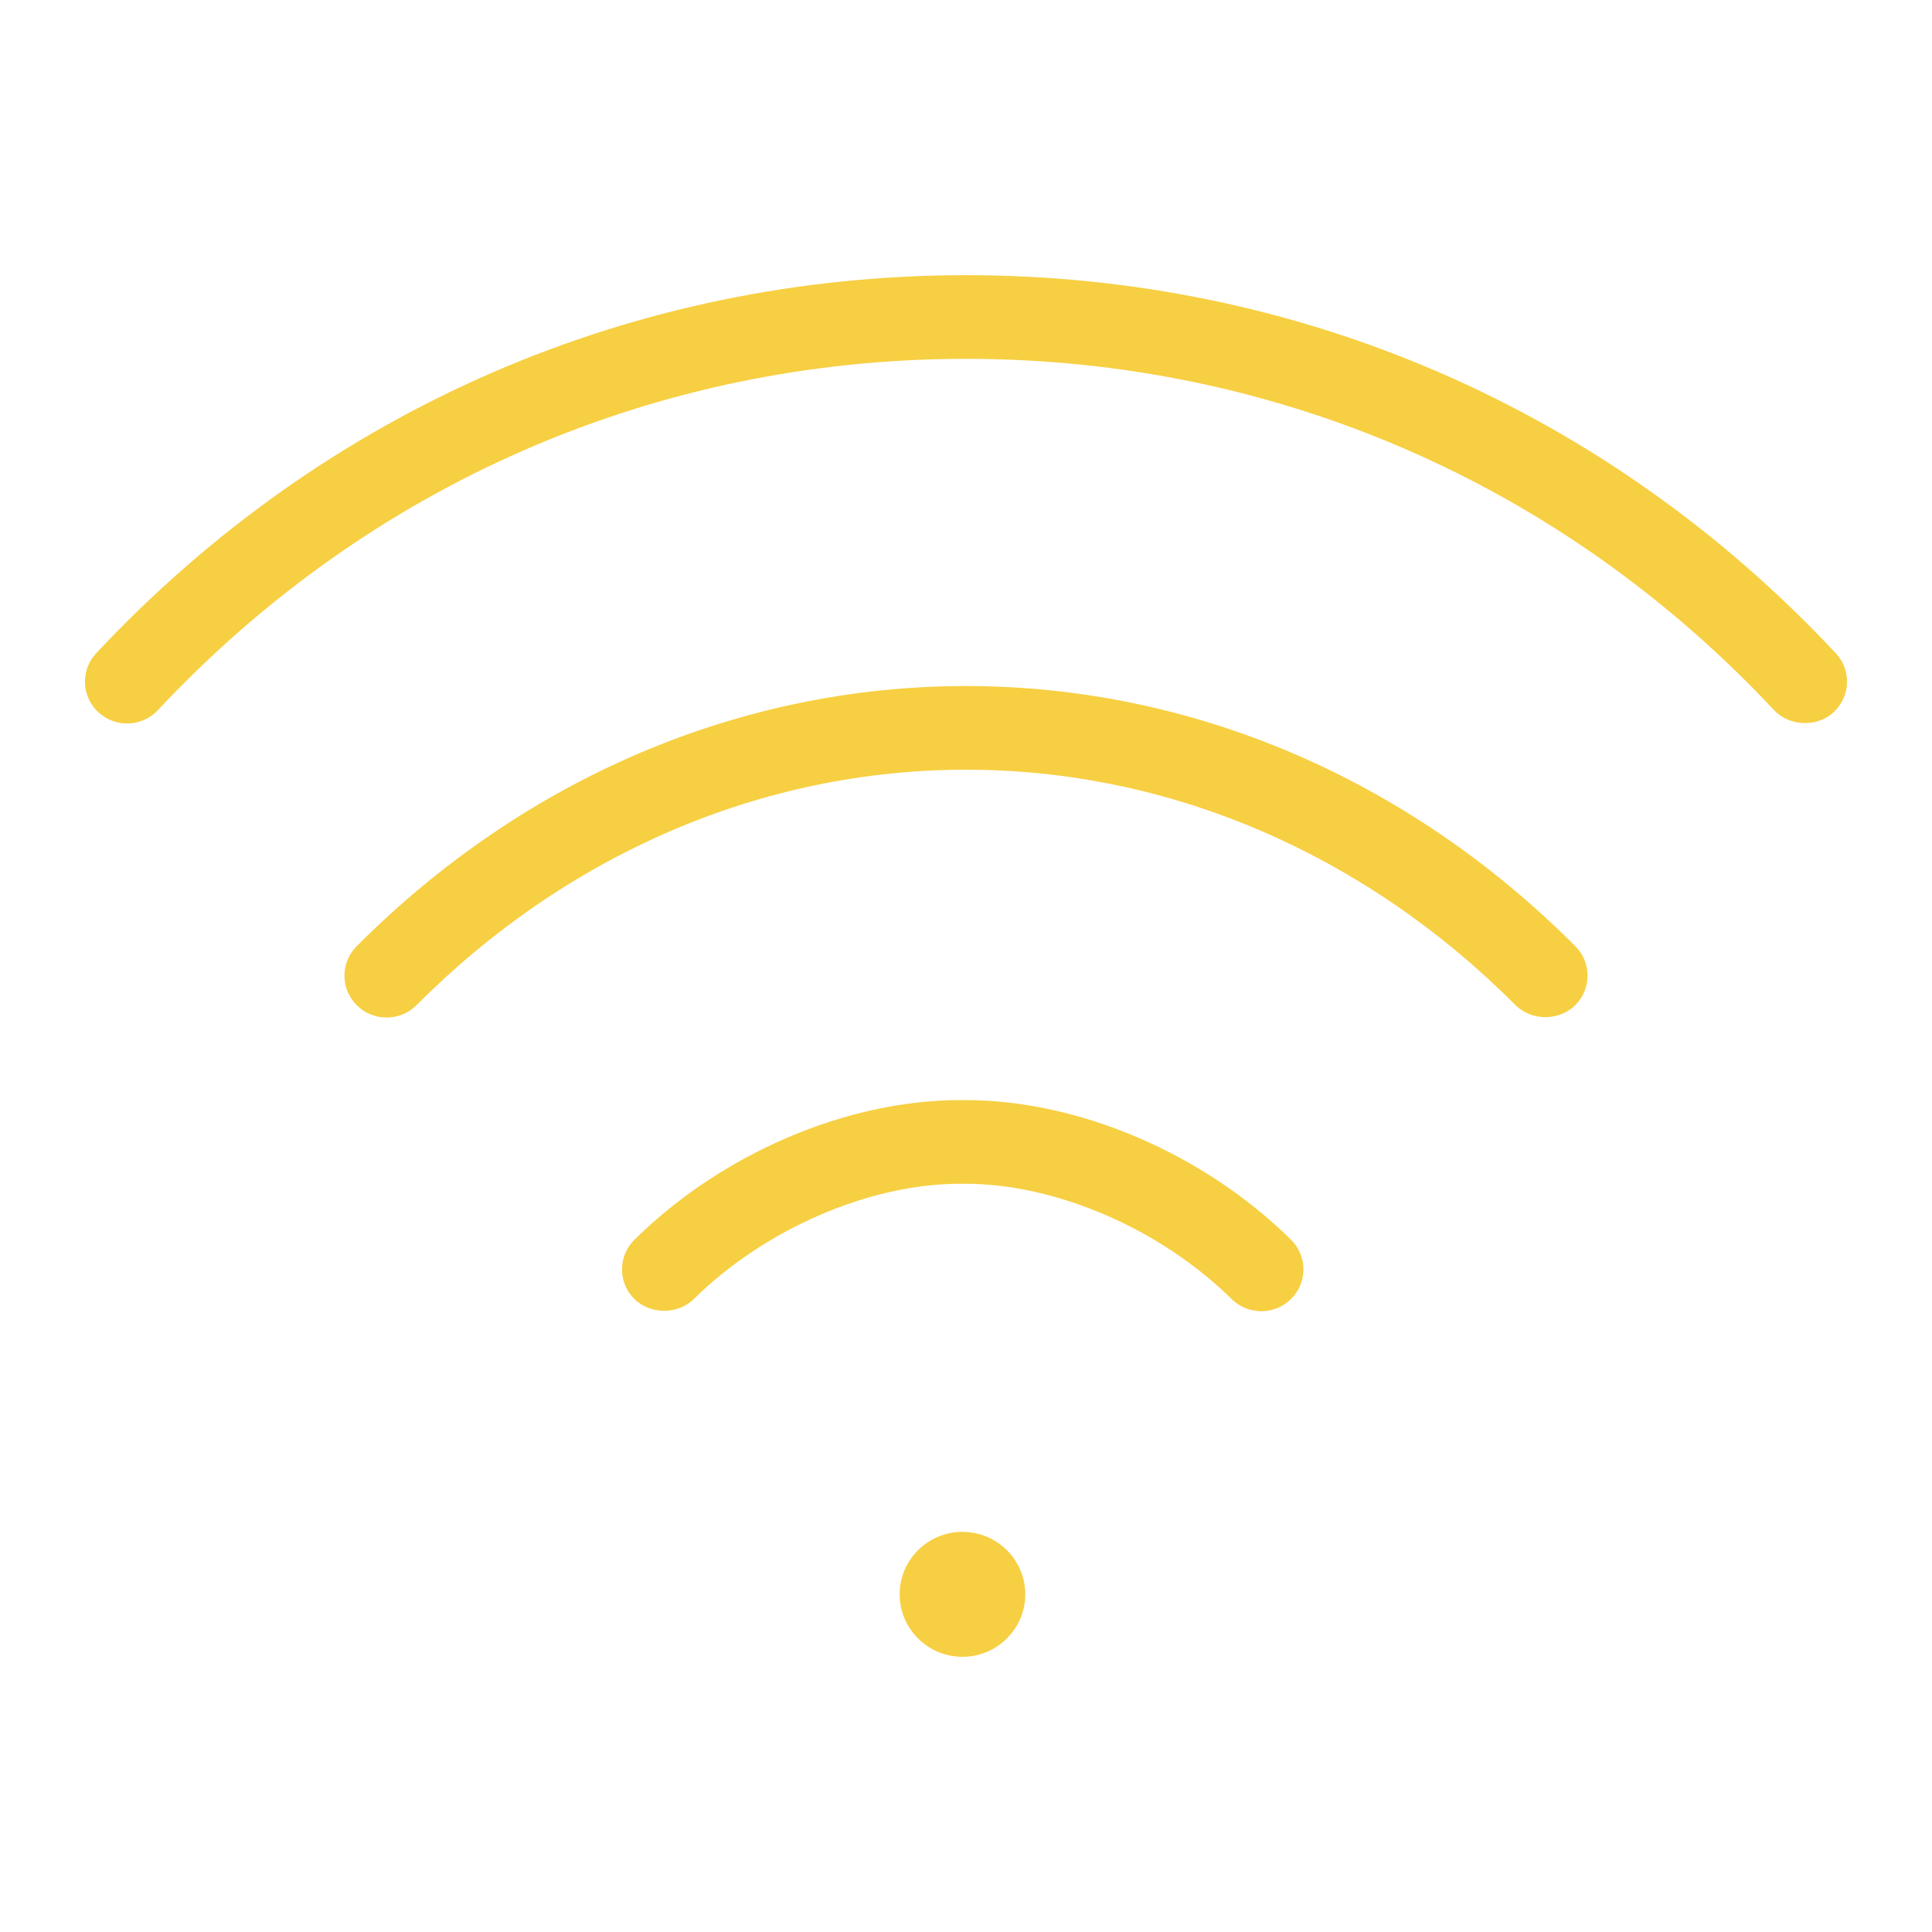 <?xml version="1.0" encoding="UTF-8"?> <svg xmlns="http://www.w3.org/2000/svg" id="Ebene_1" version="1.1" viewBox="0 0 100 100"><path d="M49.816,79.289c-1.792,0-3.251,1.451-3.251,3.233s1.458,3.234,3.251,3.234,3.252-1.451,3.252-3.234-1.459-3.233-3.252-3.233Z" style="fill: #f7cf42;"></path><path d="M95.601,35.358c.02-.576-.187-1.126-.582-1.548h0c-11.808-12.618-27.796-19.566-45.019-19.566S16.789,21.192,4.981,33.809c-.396.422-.602.972-.582,1.548.021.578.266,1.113.69,1.507.88.817,2.265.768,3.084-.108,10.974-11.726,25.828-18.183,41.826-18.183s30.853,6.458,41.825,18.183c.795.847,2.23.901,3.085.108.425-.395.67-.93.69-1.507Z" style="fill: #f7cf42;"></path><path d="M82.171,50.509c.002-.577-.222-1.121-.63-1.531-8.657-8.686-19.858-13.47-31.541-13.469-11.687,0-22.888,4.784-31.541,13.469-.408.41-.632.954-.63,1.532.003.577.23,1.119.643,1.526.854.845,2.239.841,3.087-.011,7.828-7.858,17.929-12.186,28.441-12.186,10.508,0,20.608,4.327,28.441,12.185.819.824,2.259.831,3.088.011.411-.407.639-.949.642-1.526Z" style="fill: #f7cf42;"></path><path d="M67.465,65.693c-.003-.577-.231-1.119-.644-1.526-4.517-4.457-10.976-7.226-16.855-7.226h-.269c-5.882,0-12.342,2.769-16.858,7.226-.412.407-.641.949-.644,1.526s.221,1.121.628,1.531c.819.823,2.258.832,3.087.014,3.674-3.624,9.085-5.967,13.785-5.967h.267c4.701,0,10.112,2.343,13.787,5.968.855.844,2.24.838,3.088-.016.407-.409.631-.953.628-1.53Z" style="fill: #f7cf42;"></path></svg> 